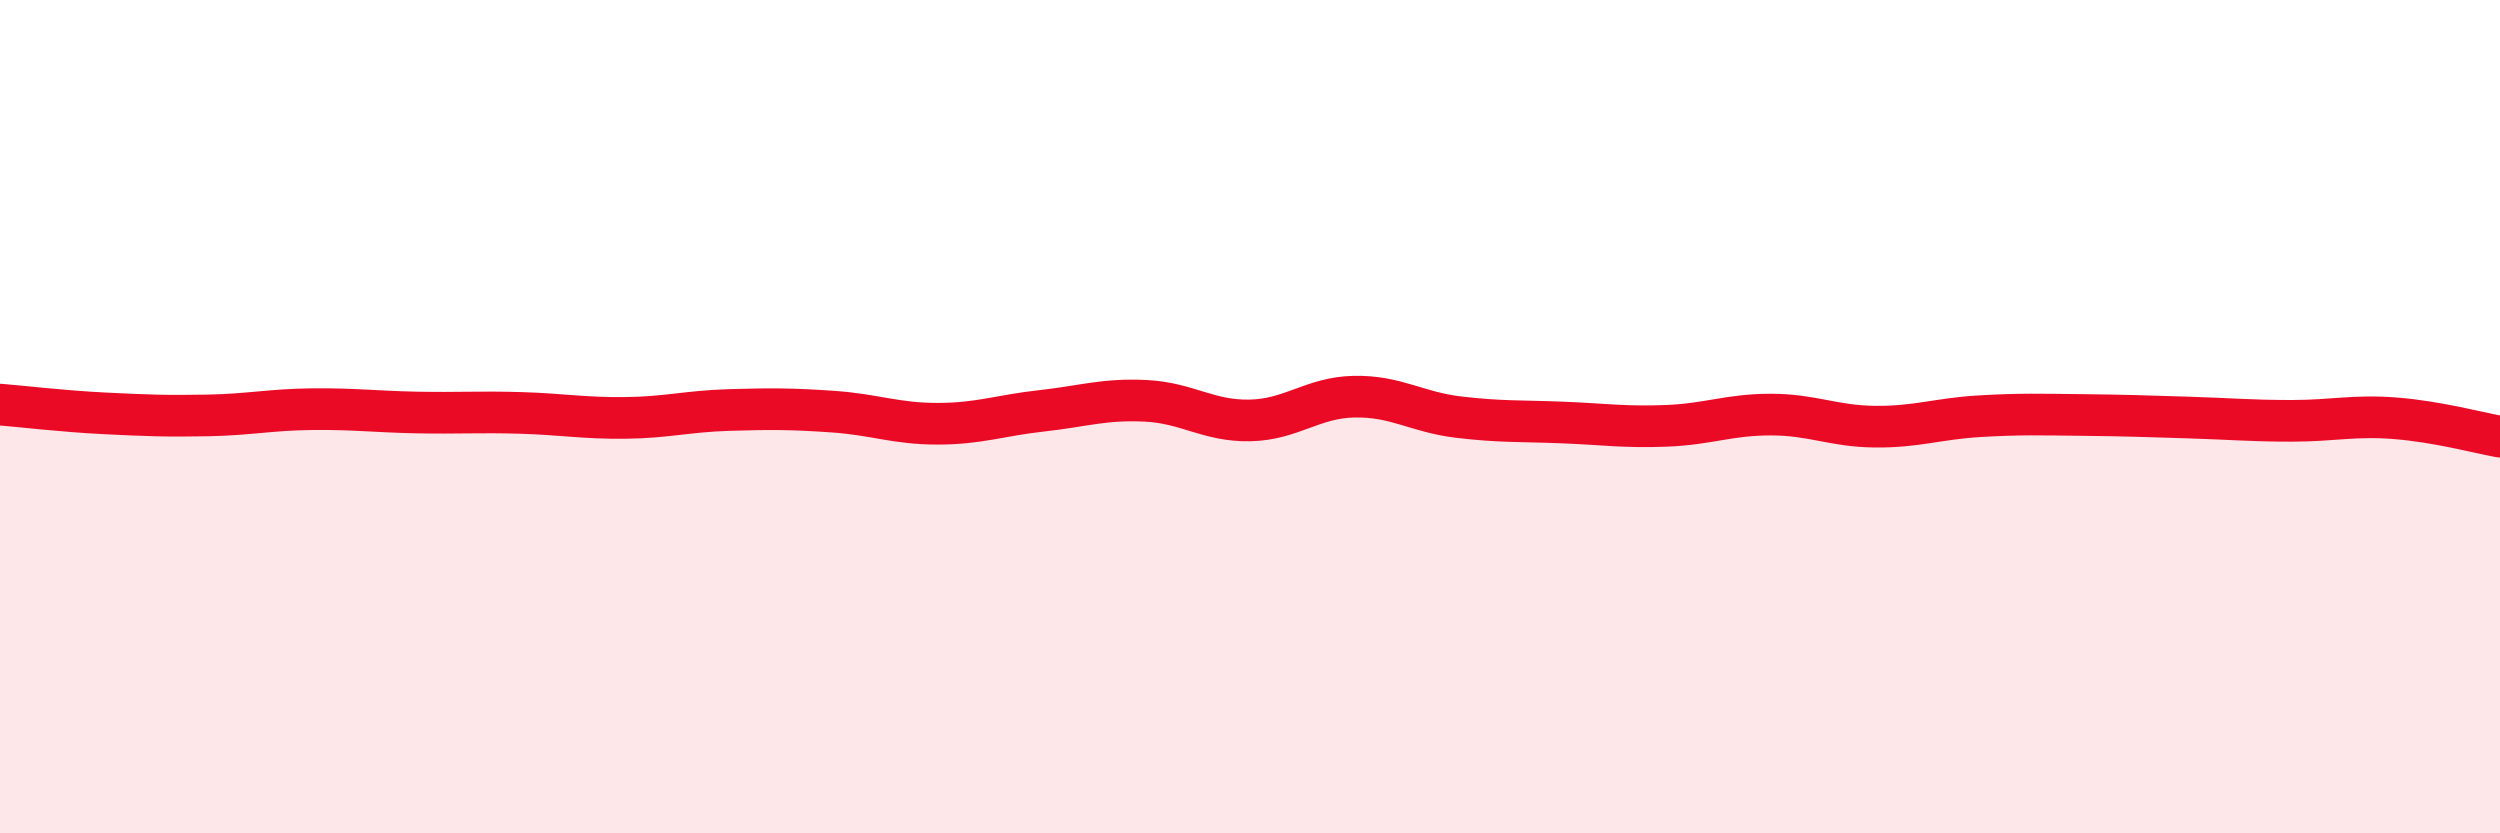 
    <svg width="60" height="20" viewBox="0 0 60 20" xmlns="http://www.w3.org/2000/svg">
      <path
        d="M 0,9.71 C 0.5,9.75 1.5,9.87 2.5,9.92 C 3.5,9.97 4,9.99 5,9.97 C 6,9.95 6.5,9.83 7.5,9.82 C 8.5,9.81 9,9.88 10,9.9 C 11,9.92 11.5,9.88 12.5,9.91 C 13.5,9.94 14,10.04 15,10.03 C 16,10.02 16.5,9.87 17.5,9.84 C 18.5,9.81 19,9.81 20,9.88 C 21,9.95 21.5,10.17 22.5,10.17 C 23.5,10.17 24,9.97 25,9.86 C 26,9.75 26.5,9.57 27.5,9.62 C 28.5,9.67 29,10.11 30,10.09 C 31,10.07 31.5,9.54 32.5,9.52 C 33.5,9.5 34,9.89 35,10.01 C 36,10.13 36.5,10.1 37.5,10.14 C 38.5,10.18 39,10.26 40,10.22 C 41,10.18 41.5,9.95 42.5,9.95 C 43.5,9.95 44,10.23 45,10.24 C 46,10.25 46.5,10.05 47.5,9.99 C 48.5,9.93 49,9.95 50,9.96 C 51,9.97 51.5,9.99 52.5,10.02 C 53.5,10.05 54,10.1 55,10.1 C 56,10.1 56.5,9.96 57.5,10.04 C 58.5,10.12 59.5,10.39 60,10.48L60 20L0 20Z"
        fill="#EB0A25"
        opacity="0.1"
        stroke-linecap="round"
        stroke-linejoin="round"
      />
      <path
        d="M 0,9.71 C 0.5,9.75 1.5,9.87 2.5,9.92 C 3.5,9.97 4,9.99 5,9.97 C 6,9.95 6.5,9.83 7.5,9.82 C 8.5,9.81 9,9.88 10,9.9 C 11,9.92 11.5,9.88 12.5,9.91 C 13.5,9.94 14,10.04 15,10.03 C 16,10.02 16.5,9.87 17.5,9.84 C 18.5,9.81 19,9.81 20,9.88 C 21,9.95 21.5,10.17 22.5,10.17 C 23.5,10.17 24,9.97 25,9.86 C 26,9.75 26.5,9.57 27.5,9.62 C 28.5,9.67 29,10.11 30,10.09 C 31,10.07 31.5,9.54 32.5,9.52 C 33.5,9.5 34,9.89 35,10.01 C 36,10.13 36.5,10.1 37.5,10.14 C 38.5,10.18 39,10.26 40,10.22 C 41,10.18 41.5,9.95 42.5,9.95 C 43.5,9.95 44,10.23 45,10.24 C 46,10.25 46.5,10.05 47.5,9.99 C 48.5,9.93 49,9.95 50,9.96 C 51,9.97 51.5,9.99 52.5,10.02 C 53.5,10.05 54,10.1 55,10.1 C 56,10.1 56.5,9.96 57.5,10.04 C 58.5,10.12 59.5,10.39 60,10.48"
        stroke="#EB0A25"
        stroke-width="1"
        fill="none"
        stroke-linecap="round"
        stroke-linejoin="round"
      />
    </svg>
  